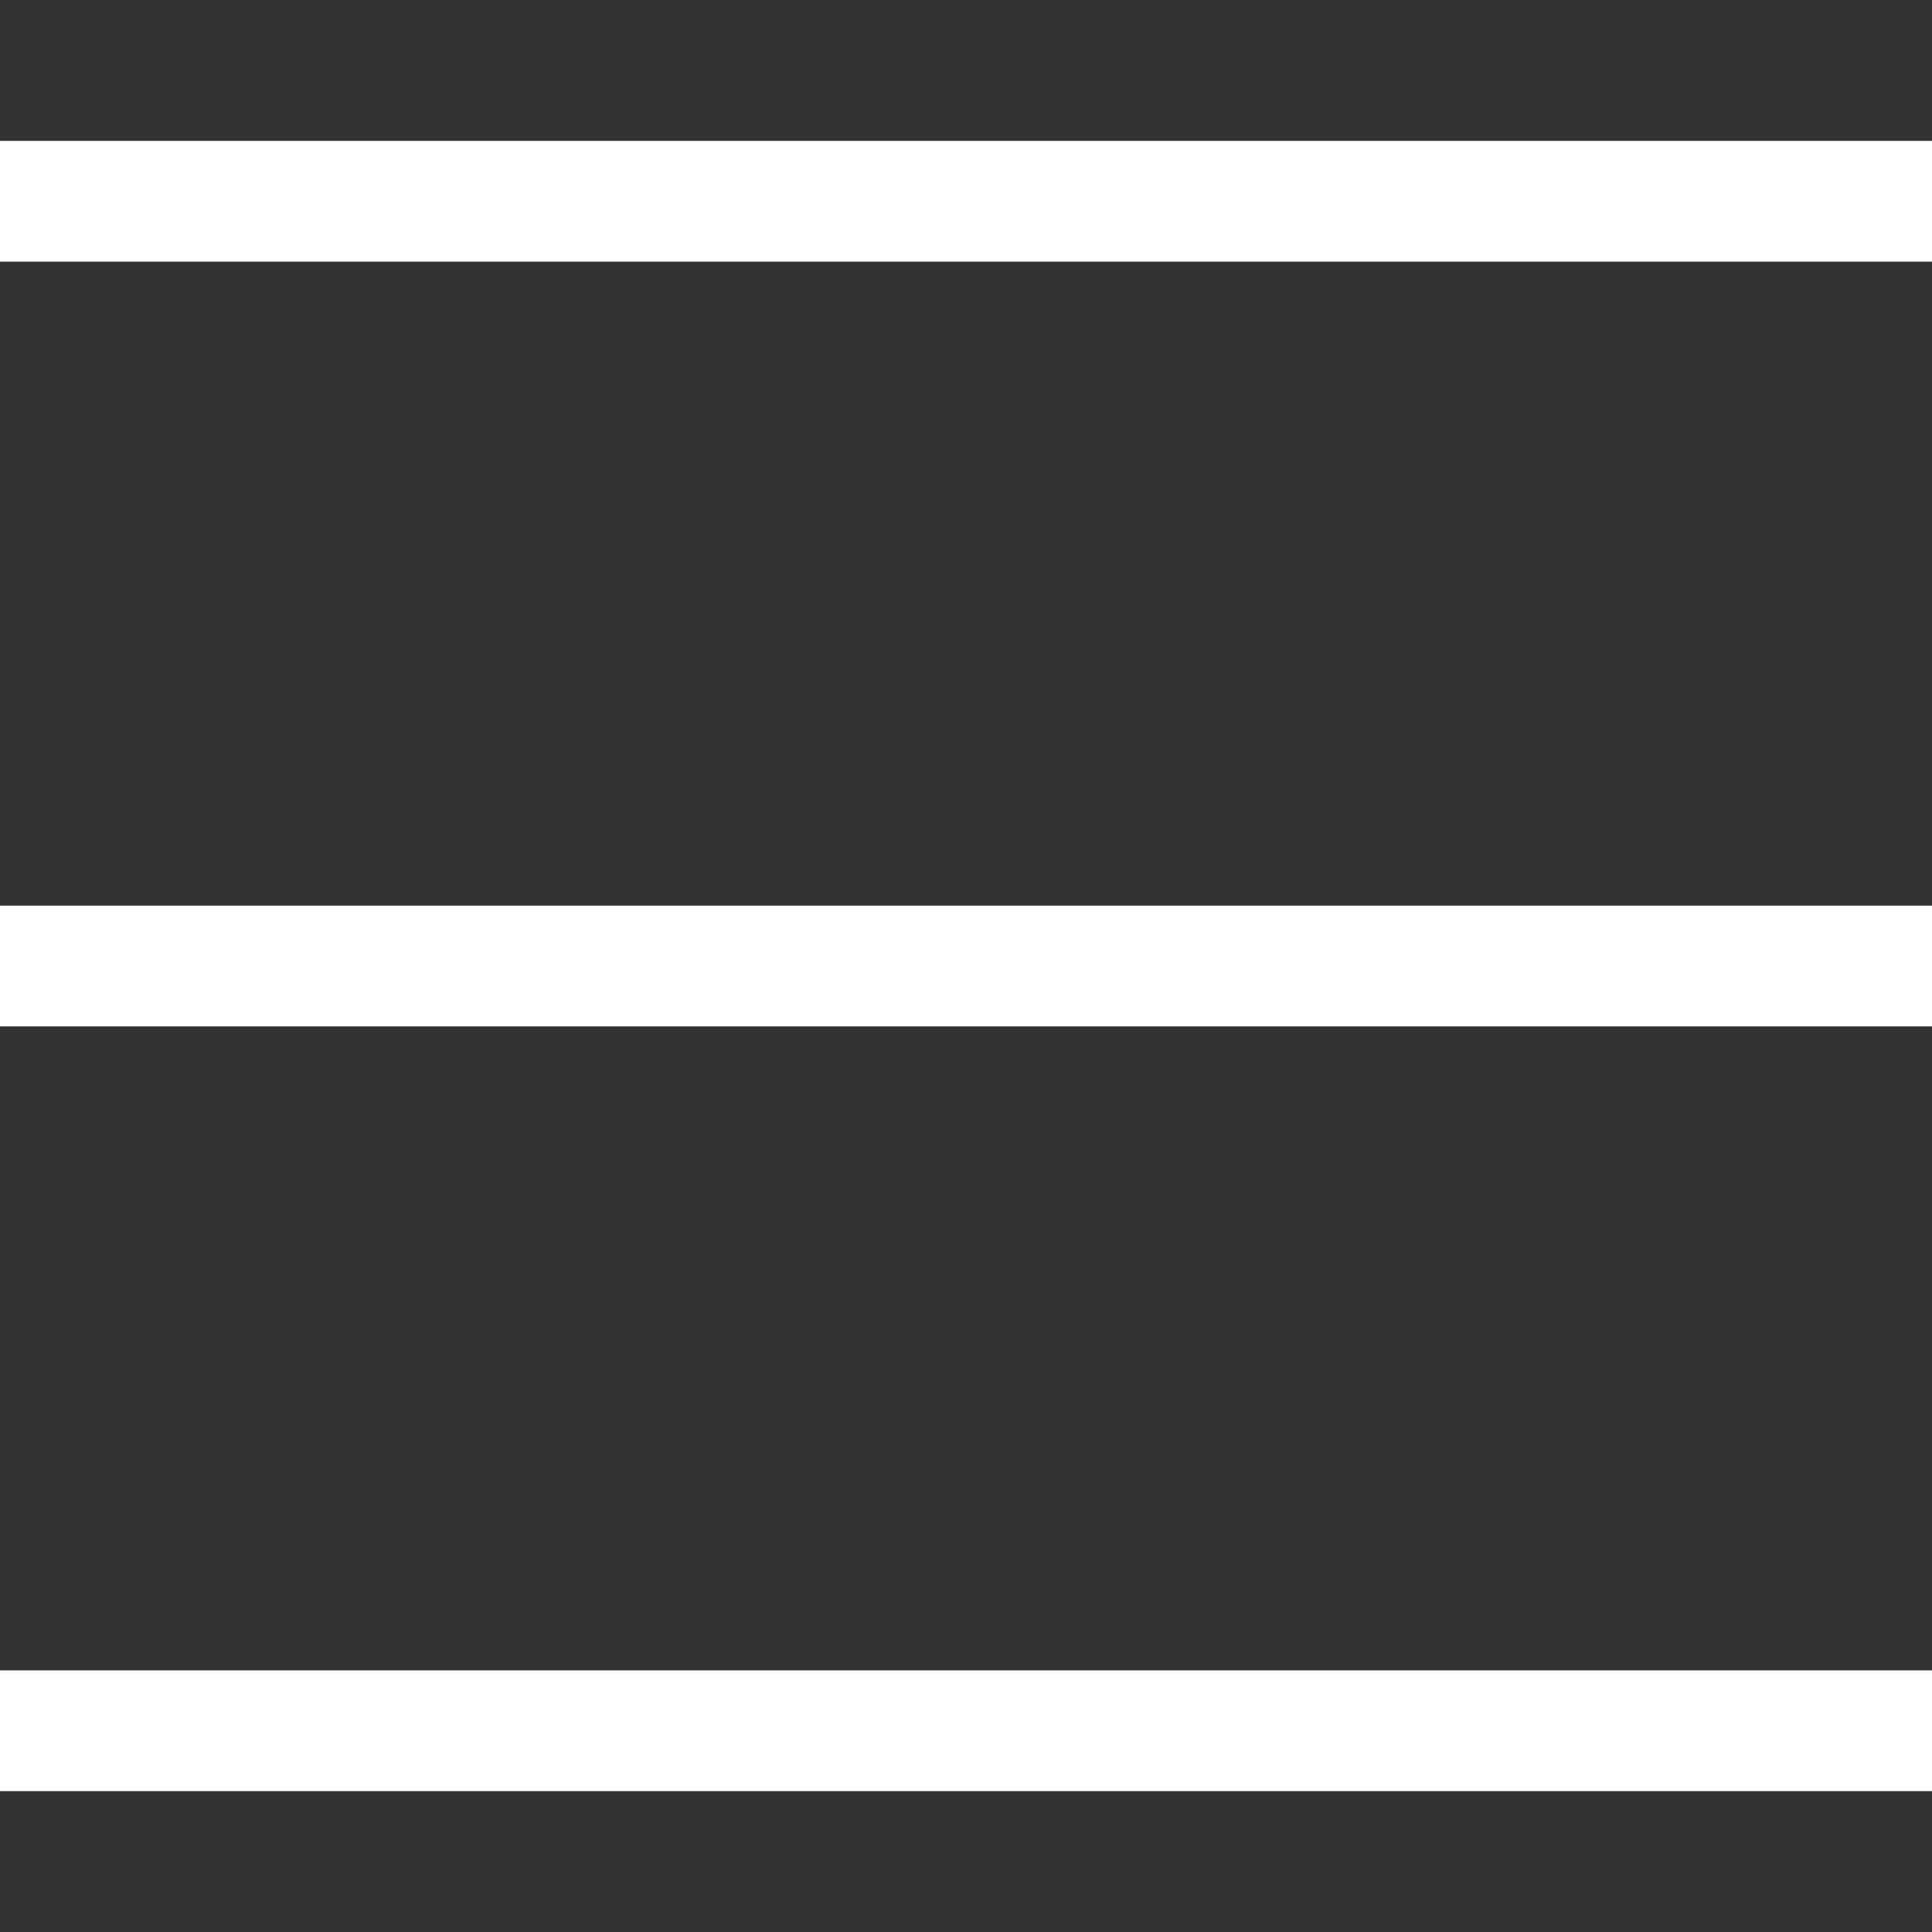 <?xml version="1.0" encoding="UTF-8"?>
<svg xmlns="http://www.w3.org/2000/svg" id="Layer_1" version="1.1" viewBox="0 0 48 48">
  <rect x="0" y="0" width="48" height="48" fill="#333333" stroke="none"/>
  <defs>
    <style>
      .st0 {
        fill: #fff;
      }
    </style>
  </defs>
  <rect class="st0" y="3.5" width="48" height="3"></rect>
  <rect class="st0" y="22.5" width="48" height="3"></rect>
  <rect class="st0" y="41.5" width="48" height="3"></rect>
</svg>
